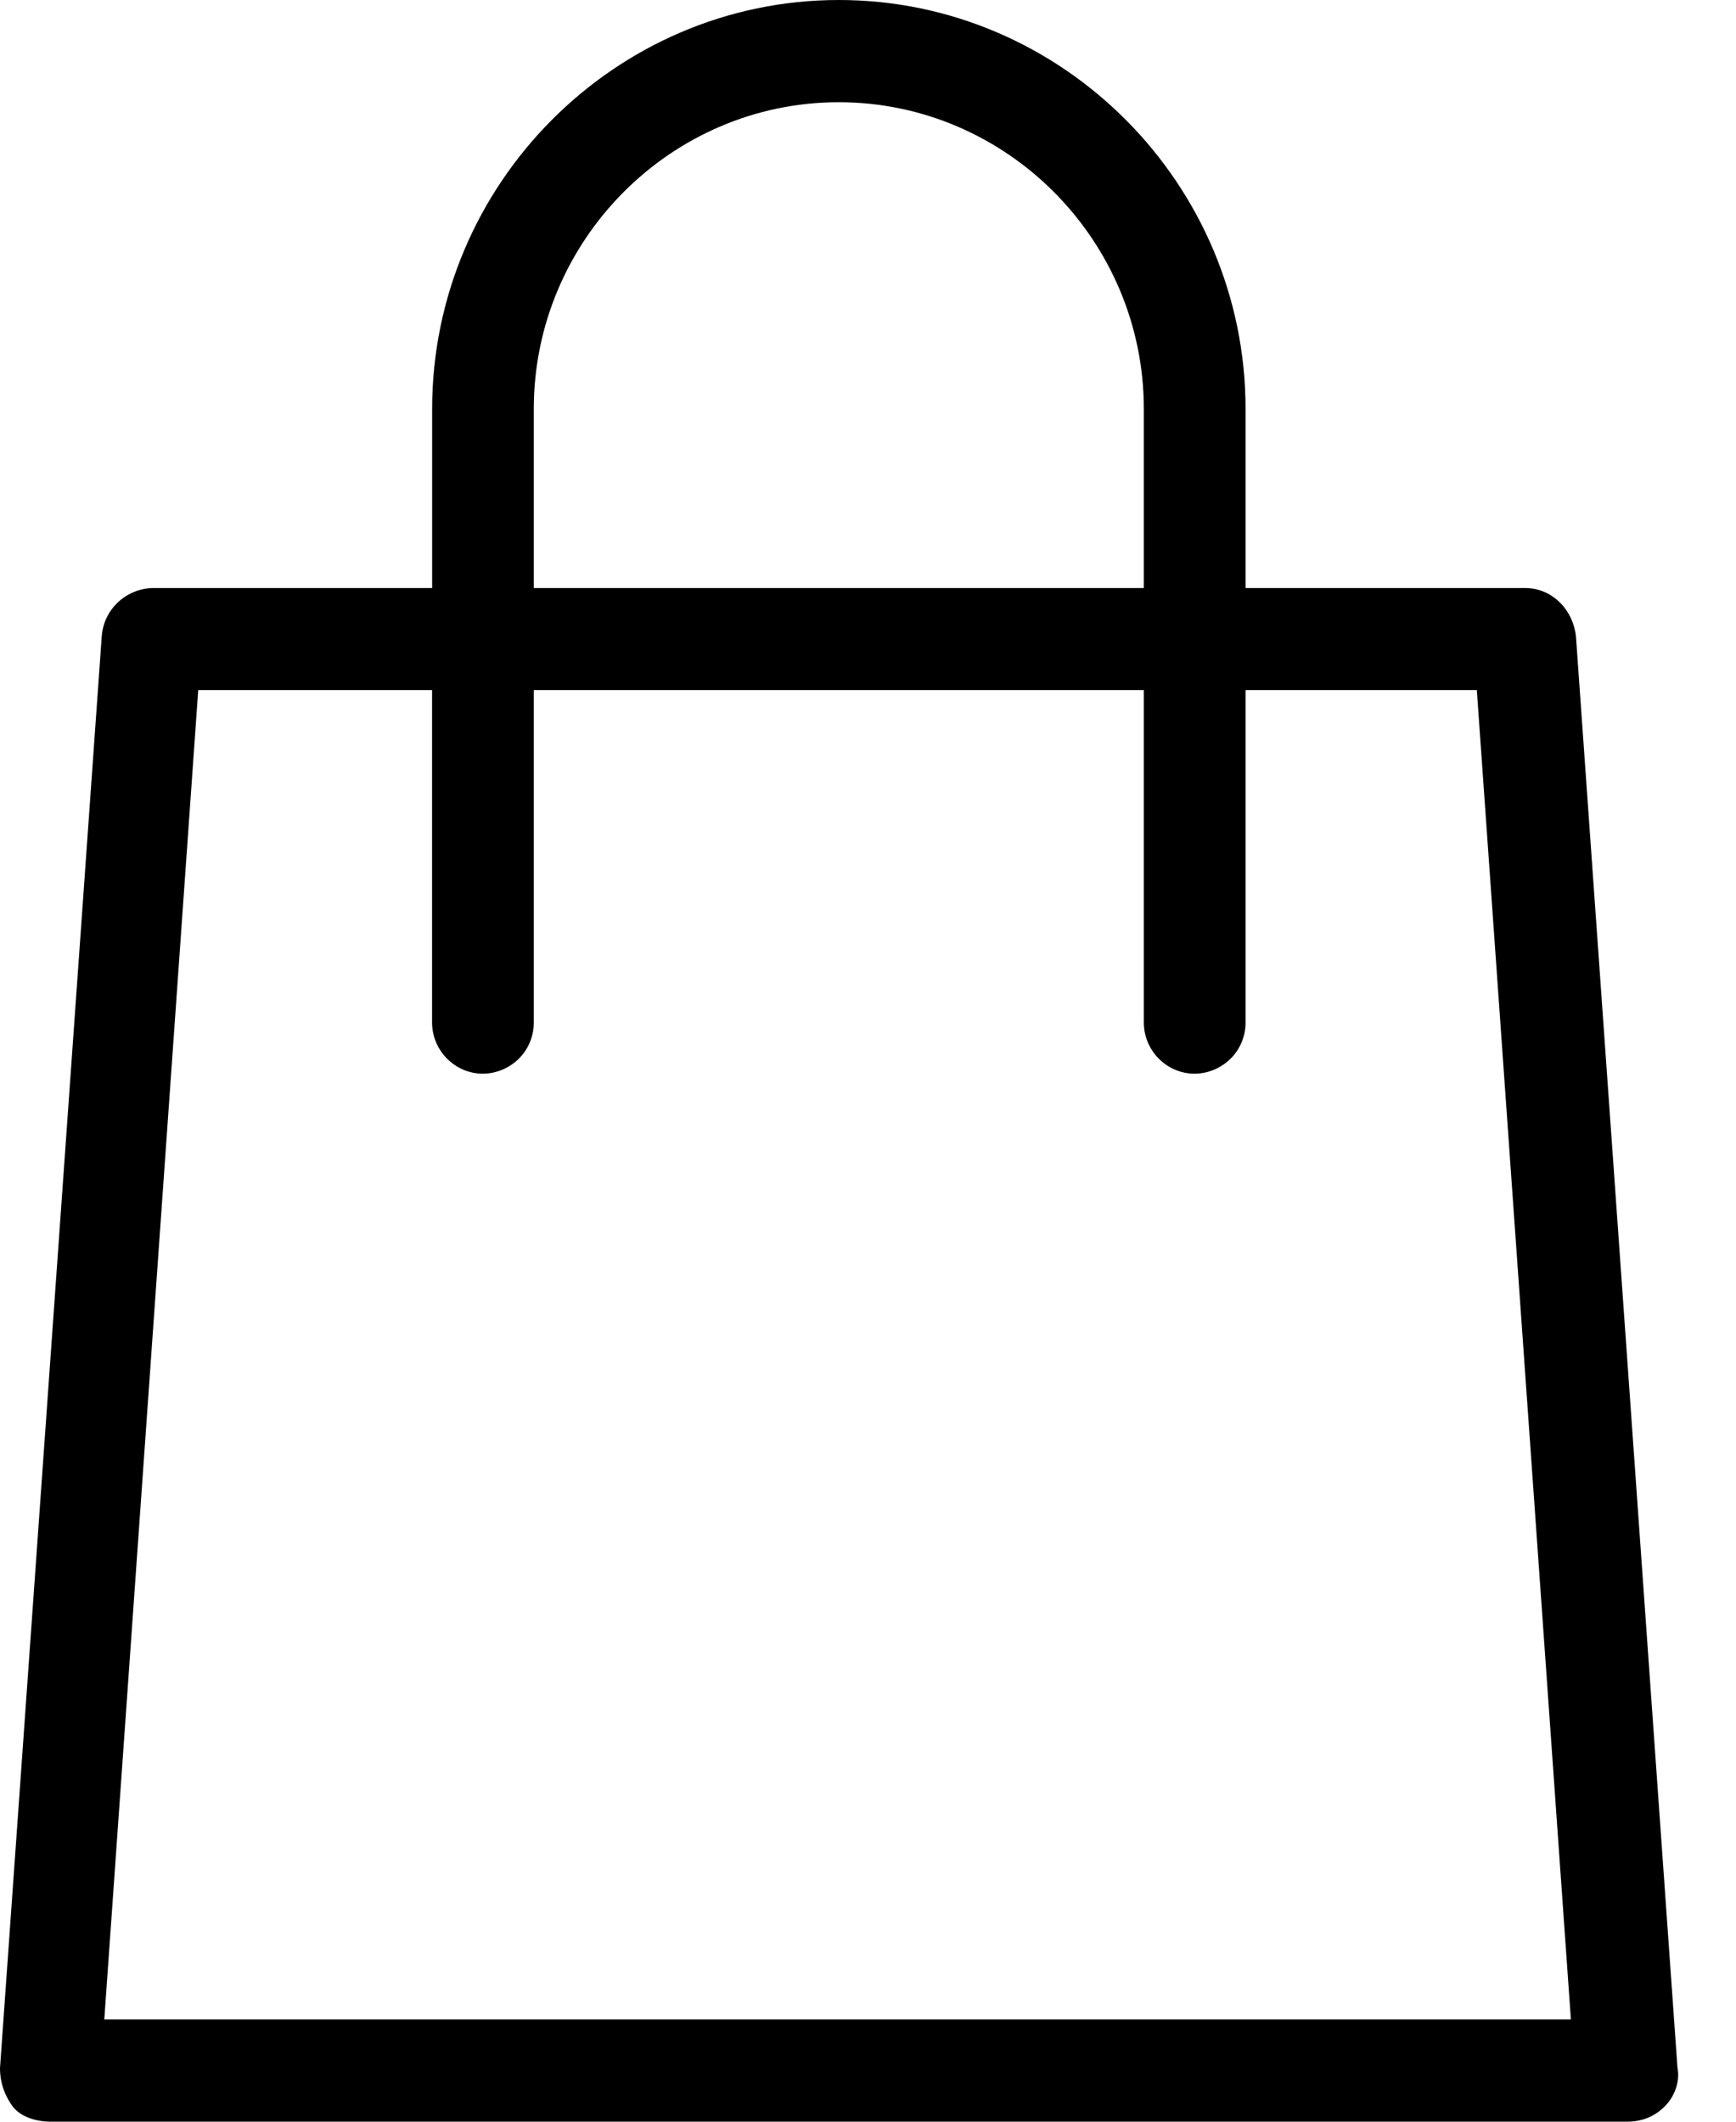 <svg width="27" height="33" viewBox="0 0 27 33" fill="none" xmlns="http://www.w3.org/2000/svg">
<g clip-path="url(#clip0_1206_22)">
<path d="M24.511 9.9C24.471 9.502 24.155 9.146 23.72 9.146H19.372V6.36C19.372 2.863 16.526 0 13.046 0C9.568 0 6.721 2.863 6.721 6.361V9.146H2.371C2.168 9.152 1.975 9.233 1.829 9.373C1.683 9.513 1.595 9.701 1.582 9.902L0 32.166C0 32.403 0.079 32.602 0.197 32.763C0.316 32.92 0.553 33 0.791 33H25.301C25.537 33 25.734 32.921 25.893 32.761C26.052 32.602 26.131 32.364 26.09 32.164L24.511 9.9ZM8.302 6.361C8.302 3.737 10.436 1.59 13.046 1.59C15.655 1.59 17.79 3.737 17.79 6.361V9.146H8.302V6.364V6.361ZM1.622 31.41L3.083 10.734H6.72V15.904C6.72 16.341 7.077 16.7 7.511 16.7C7.722 16.698 7.924 16.612 8.073 16.463C8.221 16.314 8.303 16.112 8.302 15.903V10.734H17.79V15.904C17.79 16.341 18.146 16.7 18.581 16.7C18.792 16.698 18.994 16.612 19.143 16.463C19.291 16.314 19.373 16.112 19.372 15.903V10.734H22.969L24.432 31.41H1.622Z" fill="black"/>
</g>
<defs>
<clipPath id="clip0_1206_22">
<rect width="27" height="33" fill="white"/>
</clipPath>
</defs>
</svg>
